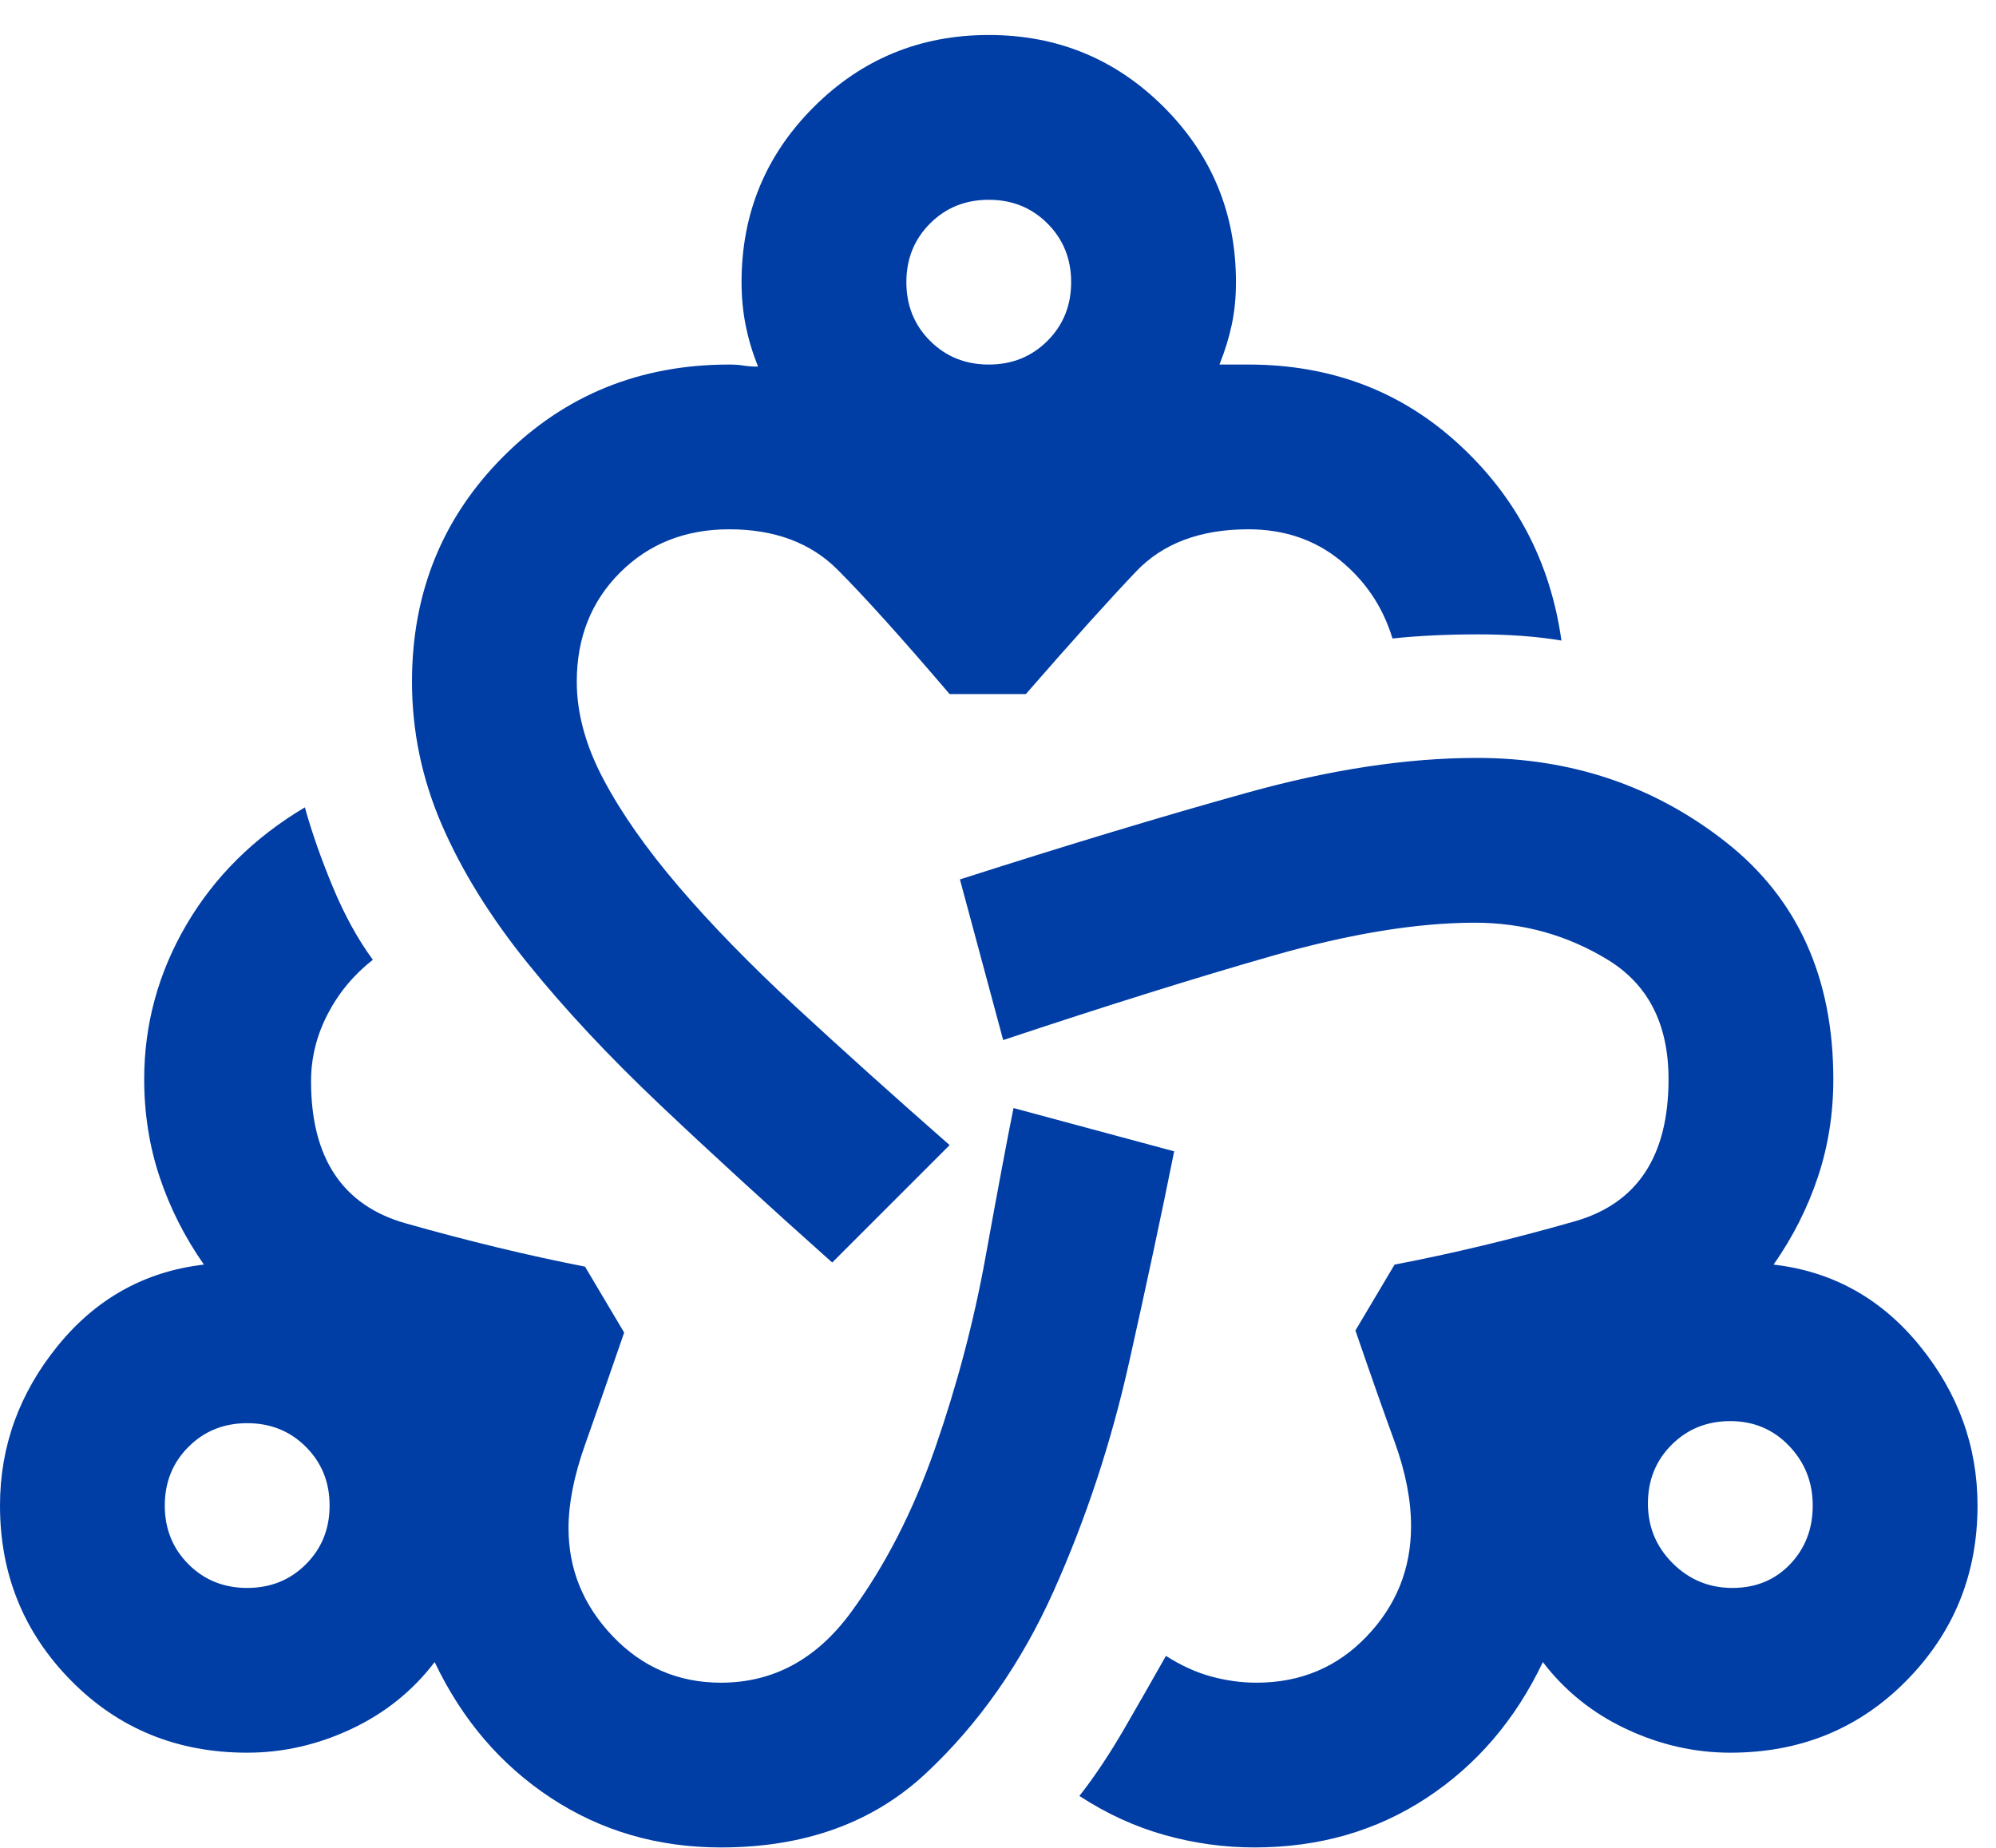 <svg width="54" height="50" viewBox="0 0 54 50" fill="none" xmlns="http://www.w3.org/2000/svg">
<path d="M19.505 49.989C17.796 49.989 16.264 49.543 14.908 48.651C13.552 47.76 12.502 46.534 11.759 44.973C11.164 45.754 10.412 46.357 9.502 46.785C8.592 47.212 7.653 47.425 6.688 47.425C4.793 47.425 3.204 46.775 1.923 45.475C0.641 44.175 0 42.596 0 40.738C0 39.14 0.52 37.701 1.56 36.419C2.601 35.137 3.92 34.403 5.517 34.218C4.997 33.475 4.598 32.685 4.319 31.849C4.04 31.013 3.901 30.131 3.901 29.202C3.901 27.716 4.282 26.323 5.043 25.022C5.805 23.722 6.873 22.663 8.248 21.846C8.434 22.515 8.684 23.23 9 23.991C9.316 24.753 9.678 25.413 10.087 25.97C9.567 26.378 9.158 26.871 8.861 27.447C8.564 28.022 8.415 28.626 8.415 29.258C8.415 31.338 9.27 32.62 10.979 33.103C12.688 33.586 14.304 33.976 15.827 34.273L16.886 36.057C16.477 37.246 16.124 38.258 15.827 39.094C15.53 39.93 15.381 40.682 15.381 41.351C15.381 42.466 15.781 43.441 16.579 44.277C17.378 45.113 18.354 45.531 19.505 45.531C20.917 45.531 22.087 44.899 23.016 43.636C23.945 42.373 24.707 40.887 25.301 39.178C25.895 37.468 26.351 35.741 26.666 33.995C26.982 32.249 27.233 30.911 27.419 29.982L31.766 31.153C31.431 32.824 31.023 34.738 30.54 36.893C30.057 39.047 29.379 41.1 28.506 43.051C27.632 45.001 26.481 46.645 25.05 47.983C23.62 49.32 21.771 49.989 19.505 49.989ZM6.688 42.967C7.319 42.967 7.849 42.754 8.276 42.326C8.703 41.899 8.917 41.37 8.917 40.738C8.917 40.106 8.703 39.577 8.276 39.15C7.849 38.722 7.319 38.509 6.688 38.509C6.056 38.509 5.526 38.722 5.099 39.15C4.672 39.577 4.458 40.106 4.458 40.738C4.458 41.37 4.672 41.899 5.099 42.326C5.526 42.754 6.056 42.967 6.688 42.967ZM22.515 34.162C20.806 32.639 19.254 31.218 17.861 29.899C16.468 28.58 15.27 27.298 14.267 26.053C13.264 24.809 12.493 23.564 11.954 22.32C11.415 21.075 11.146 19.784 11.146 18.446C11.146 16.031 11.973 13.997 13.626 12.344C15.279 10.691 17.313 9.864 19.728 9.864C19.877 9.864 20.007 9.873 20.118 9.892C20.23 9.91 20.36 9.92 20.508 9.92C20.36 9.548 20.248 9.177 20.174 8.805C20.1 8.434 20.062 8.044 20.062 7.635C20.062 5.777 20.713 4.198 22.013 2.898C23.313 1.598 24.892 0.947 26.75 0.947C28.608 0.947 30.187 1.598 31.487 2.898C32.787 4.198 33.438 5.777 33.438 7.635C33.438 8.044 33.4 8.424 33.326 8.777C33.252 9.13 33.14 9.492 32.992 9.864H33.772C36.001 9.864 37.896 10.579 39.456 12.01C41.017 13.44 41.946 15.214 42.243 17.332C41.574 17.22 40.822 17.165 39.986 17.165C39.15 17.165 38.379 17.202 37.673 17.276C37.413 16.422 36.939 15.716 36.252 15.158C35.565 14.601 34.738 14.322 33.772 14.322C32.471 14.322 31.459 14.703 30.735 15.465C30.01 16.226 29.016 17.332 27.753 18.781H25.691C24.391 17.257 23.378 16.134 22.654 15.409C21.929 14.685 20.954 14.322 19.728 14.322C18.539 14.322 17.555 14.713 16.774 15.493C15.994 16.273 15.604 17.257 15.604 18.446C15.604 19.301 15.846 20.183 16.329 21.093C16.812 22.004 17.49 22.97 18.363 23.991C19.236 25.013 20.295 26.1 21.539 27.252C22.784 28.403 24.168 29.648 25.691 30.985L22.515 34.162ZM26.75 9.864C27.382 9.864 27.911 9.65 28.338 9.223C28.765 8.796 28.979 8.266 28.979 7.635C28.979 7.003 28.765 6.474 28.338 6.047C27.911 5.619 27.382 5.406 26.75 5.406C26.118 5.406 25.589 5.619 25.162 6.047C24.735 6.474 24.521 7.003 24.521 7.635C24.521 8.266 24.735 8.796 25.162 9.223C25.589 9.65 26.118 9.864 26.75 9.864ZM33.939 49.989C33.122 49.989 32.314 49.878 31.515 49.655C30.716 49.432 29.945 49.079 29.202 48.596C29.611 48.076 30.019 47.463 30.428 46.757C30.837 46.051 31.208 45.401 31.543 44.806C31.951 45.066 32.36 45.252 32.769 45.364C33.177 45.475 33.586 45.531 33.995 45.531C35.184 45.531 36.178 45.113 36.976 44.277C37.775 43.441 38.175 42.447 38.175 41.295C38.175 40.589 38.026 39.828 37.729 39.01C37.431 38.193 37.078 37.19 36.67 36.001L37.729 34.218C39.289 33.92 40.914 33.53 42.605 33.047C44.295 32.564 45.141 31.283 45.141 29.202C45.141 27.716 44.593 26.639 43.497 25.97C42.401 25.301 41.202 24.967 39.902 24.967C38.342 24.967 36.521 25.264 34.441 25.858C32.36 26.453 29.927 27.214 27.14 28.143L25.97 23.796C28.868 22.867 31.45 22.087 33.716 21.456C35.983 20.824 38.063 20.508 39.958 20.508C42.521 20.508 44.769 21.27 46.701 22.793C48.633 24.317 49.599 26.453 49.599 29.202C49.599 30.131 49.46 31.013 49.181 31.849C48.902 32.685 48.503 33.475 47.983 34.218C49.58 34.403 50.899 35.137 51.94 36.419C52.98 37.701 53.5 39.14 53.5 40.738C53.5 42.596 52.859 44.175 51.577 45.475C50.296 46.775 48.707 47.425 46.812 47.425C45.846 47.425 44.908 47.212 43.998 46.785C43.088 46.357 42.336 45.754 41.741 44.973C40.998 46.534 39.949 47.76 38.592 48.651C37.236 49.543 35.685 49.989 33.939 49.989ZM46.868 42.967C47.5 42.967 48.02 42.754 48.429 42.326C48.837 41.899 49.042 41.37 49.042 40.738C49.042 40.106 48.828 39.568 48.401 39.122C47.974 38.676 47.444 38.453 46.812 38.453C46.181 38.453 45.651 38.667 45.224 39.094C44.797 39.521 44.583 40.051 44.583 40.682C44.583 41.314 44.806 41.853 45.252 42.298C45.698 42.744 46.237 42.967 46.868 42.967Z" fill="#003DA5"/>
</svg>
